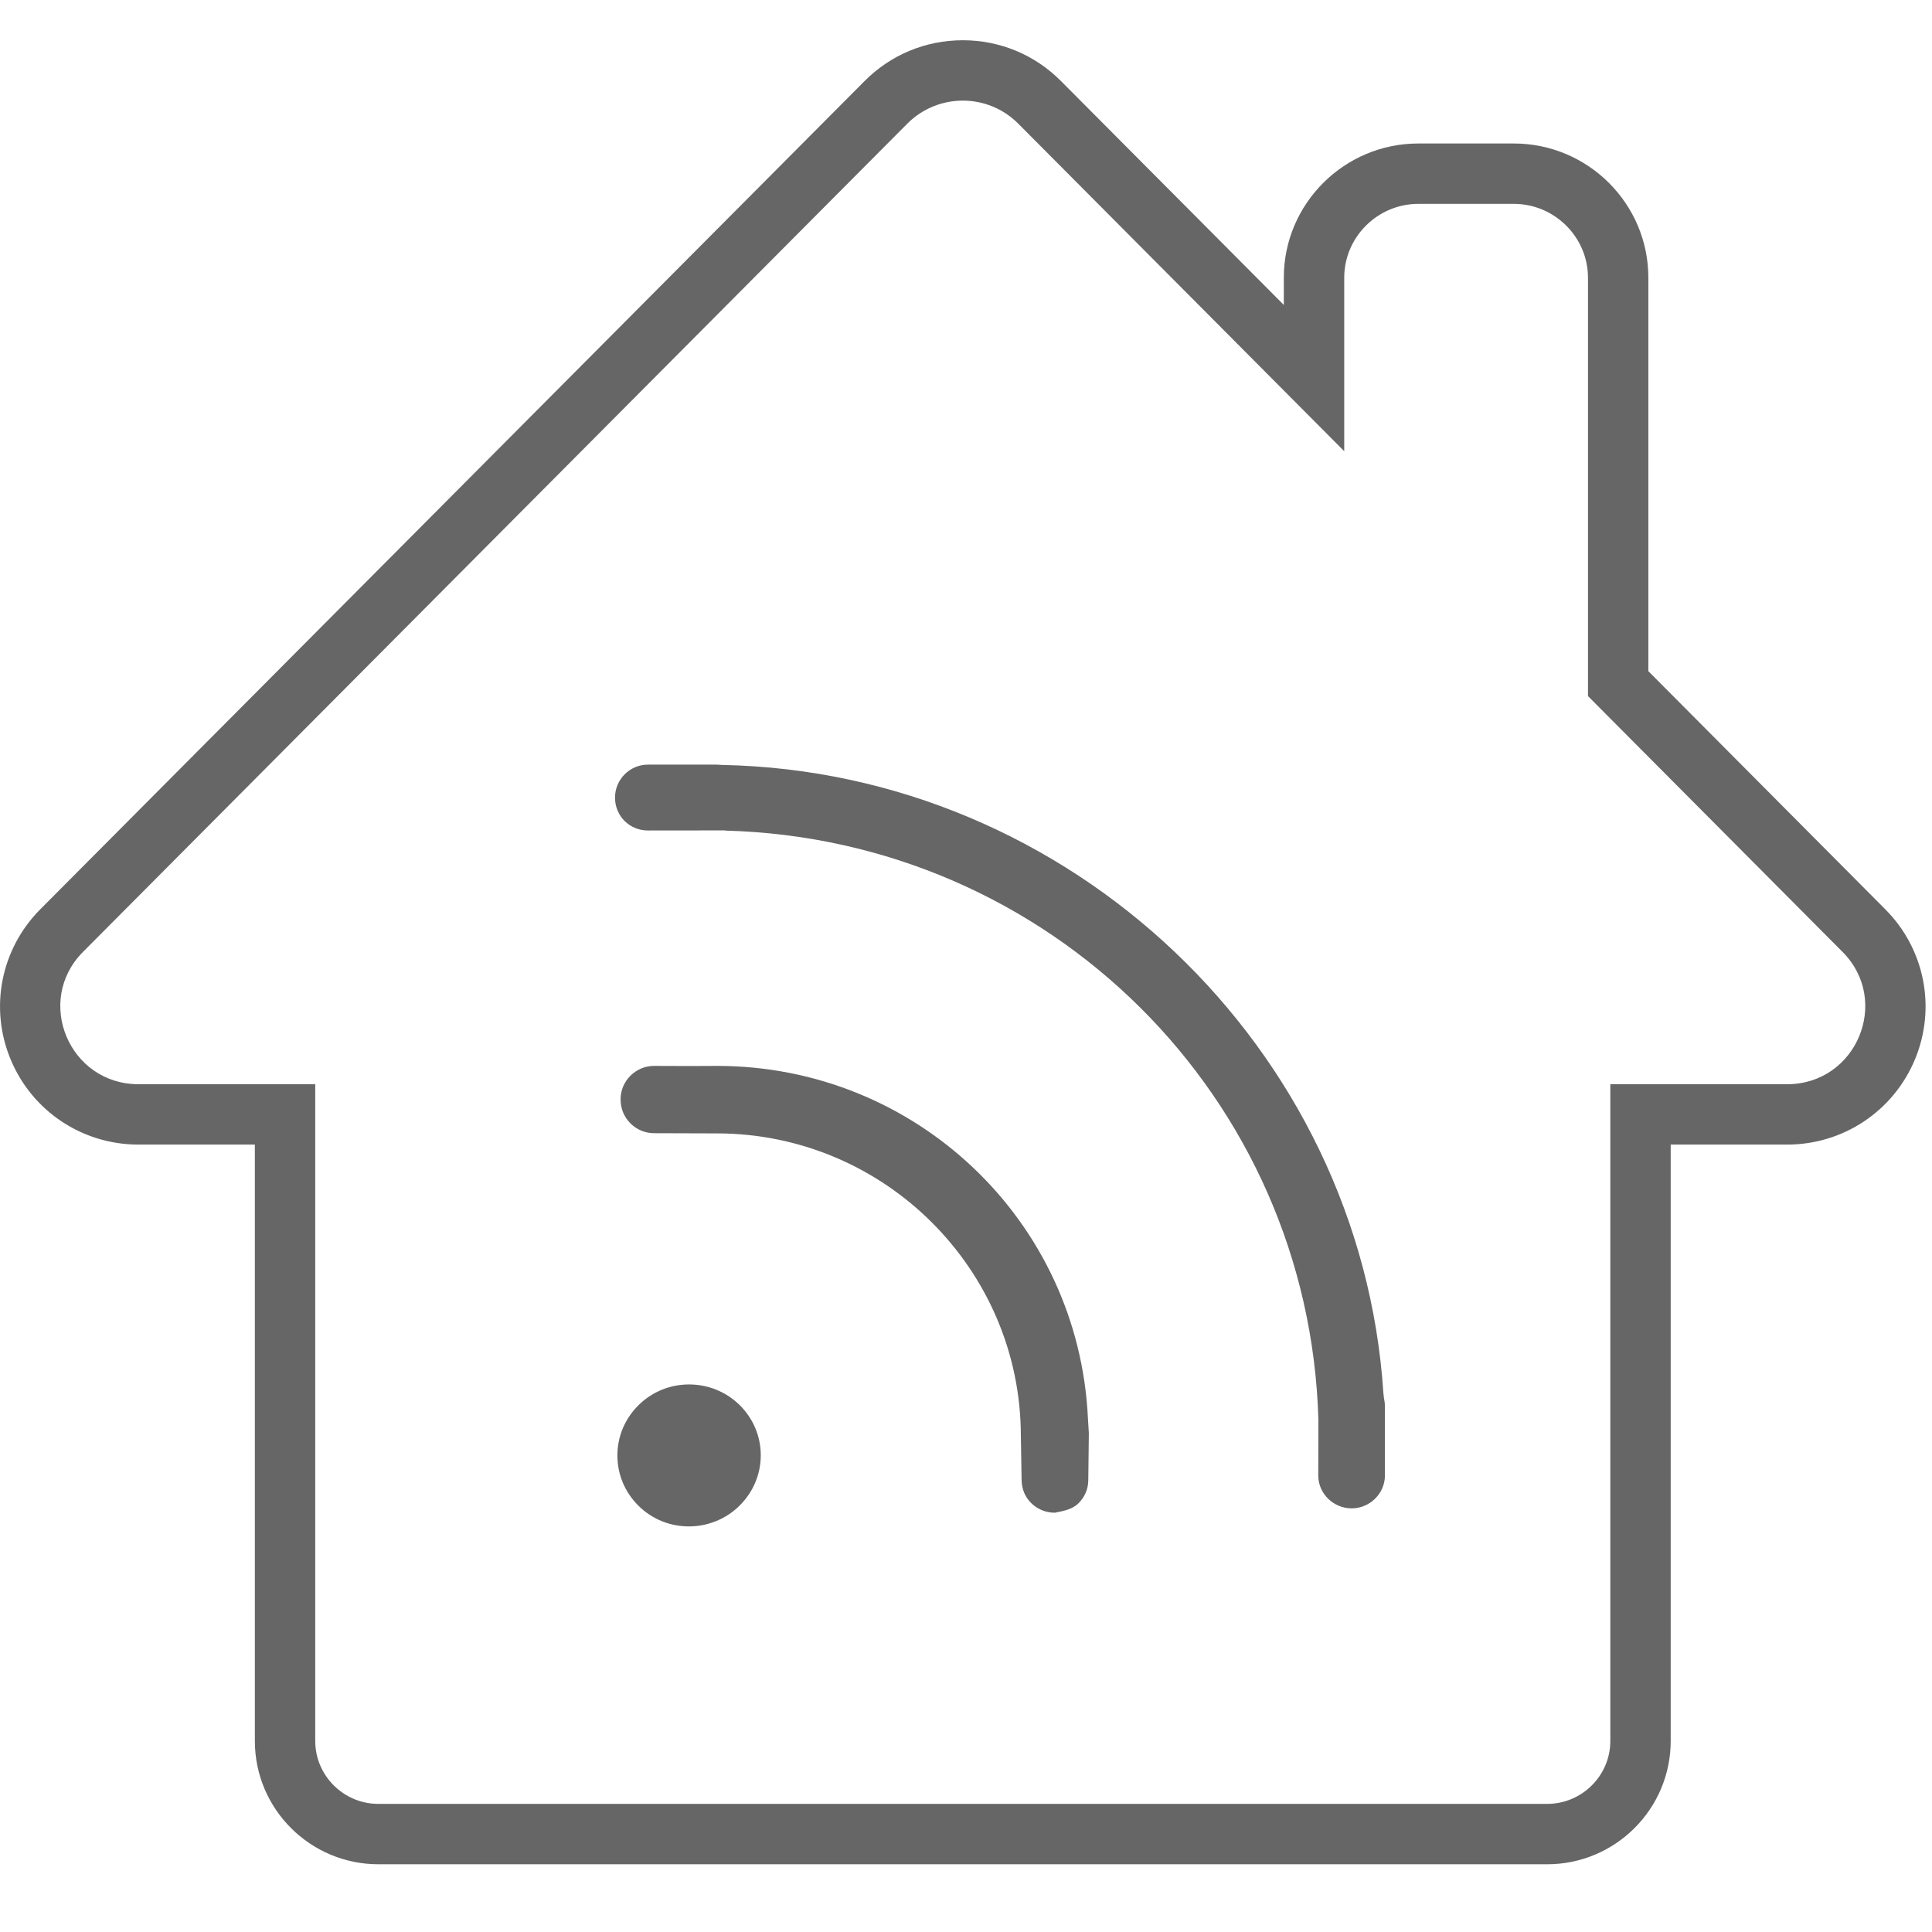 <?xml version="1.0" encoding="UTF-8"?>
<svg viewBox="0 0 48 46" version="1.1" xmlns="http://www.w3.org/2000/svg" xmlns:xlink="http://www.w3.org/1999/xlink" width="48" height="48">
    <g id="Page-1" stroke="none" stroke-width="1" fill="none" fill-rule="evenodd">
        <g id="Custom-Preset" transform="translate(0, -1)" fill="#666666">
            <g id="Group-3" transform="translate(0, 1)">
                <path d="M45.778,22.65 L39.453,16.294 L39.453,5.9 C39.453,4.891 38.623,4.065 37.608,4.065 L35.239,4.065 C34.225,4.065 33.397,4.891 33.397,5.9 L33.397,10.21 L25.297,2.071 C24.919,1.691 24.419,1.5 23.921,1.5 C23.422,1.5 22.922,1.691 22.543,2.071 L2.062,22.65 C0.851,23.868 1.718,25.937 3.441,25.937 L7.832,25.937 L7.832,42.255 C7.832,43.114 8.537,43.817 9.4,43.817 L38.44,43.817 C39.303,43.817 40.008,43.114 40.008,42.255 L40.008,25.937 L44.401,25.937 C46.123,25.937 46.989,23.868 45.778,22.65 M47.577,25.32 C47.042,26.606 45.795,27.437 44.401,27.437 L41.508,27.437 L41.508,42.255 C41.508,43.943 40.132,45.317 38.44,45.317 L9.4,45.317 C7.708,45.317 6.332,43.943 6.332,42.255 L6.332,27.437 L3.441,27.437 C2.045,27.437 0.797,26.606 0.264,25.32 C-0.269,24.04 0.021,22.576 1,21.592 L21.48,1.014 C22.131,0.36 22.997,-7.10542736e-15 23.921,-7.10542736e-15 C24.843,-7.10542736e-15 25.71,0.36 26.36,1.014 L31.896,6.576 L31.896,5.9 C31.896,4.061 33.397,2.565 35.239,2.565 L37.608,2.565 C39.453,2.565 40.953,4.061 40.953,5.9 L40.953,15.675 L46.84,21.592 C47.821,22.576 48.109,24.04 47.577,25.32 M34.383,33.728 L34.37,33.611 C33.807,25.03 26.593,18.175 17.945,18.005 L17.788,17.996 L16.096,17.997 C15.648,17.997 15.28,18.365 15.28,18.816 C15.28,19.274 15.639,19.633 16.099,19.633 L18.005,19.631 L18.02,19.636 C26.073,19.851 32.525,26.25 32.755,34.269 L32.752,35.663 C32.754,36.108 33.126,36.474 33.583,36.475 C34.035,36.473 34.408,36.106 34.408,35.656 L34.407,33.929 C34.407,33.856 34.395,33.791 34.383,33.728 M17.12,33.396 C16.663,33.396 16.207,33.569 15.86,33.915 C15.524,34.249 15.339,34.691 15.339,35.161 C15.339,35.631 15.524,36.074 15.86,36.407 C16.552,37.098 17.683,37.095 18.38,36.402 L18.38,36.401 C18.715,36.067 18.901,35.624 18.901,35.155 C18.901,34.688 18.716,34.248 18.384,33.916 C18.035,33.569 17.578,33.396 17.12,33.396 M27.029,34.234 L27.052,34.606 L27.038,35.774 C27.038,35.988 26.953,36.192 26.796,36.347 C26.64,36.503 26.43,36.537 26.209,36.583 L26.207,36.583 C25.985,36.583 25.776,36.498 25.619,36.343 C25.465,36.191 25.381,35.988 25.381,35.755 L25.363,34.672 C25.357,30.53 21.966,27.16 17.811,27.159 L16.253,27.154 L16.253,27.154 C16.029,27.154 15.82,27.067 15.662,26.909 C15.505,26.752 15.418,26.542 15.418,26.312 C15.418,26.094 15.504,25.887 15.659,25.73 C15.819,25.57 16.029,25.482 16.25,25.482 L16.25,25.482 L17.16,25.485 L17.812,25.482 L17.814,25.482 C22.75,25.482 26.797,29.326 27.029,34.234" id="Fill-1"></path>
            </g>
        </g>
    </g>
</svg>